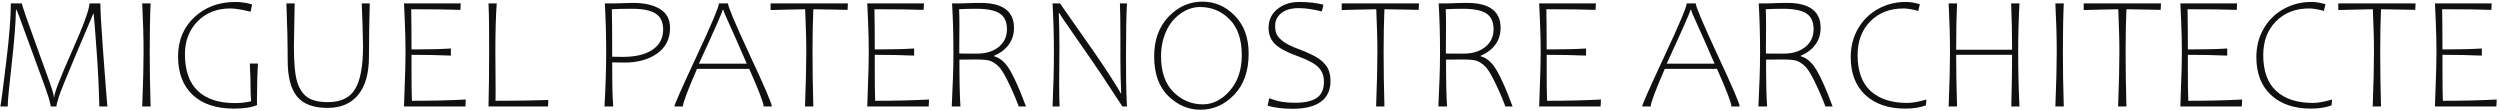 <svg width="540" height="24" viewBox="0 0 540 24" fill="none" xmlns="http://www.w3.org/2000/svg">
<path d="M525.947 23L526.068 19.428C526.206 15.988 526.276 13.27 526.276 11.276C526.276 9.203 526.224 6.964 526.12 4.56C526.016 2.156 525.959 0.88 525.947 0.732H538.2L538.131 2.133C535.585 2.042 532.042 1.997 527.503 1.997C527.549 4.526 527.572 7.42 527.572 10.678C531.189 10.678 534.024 10.61 536.074 10.473V12.011C533.332 11.897 530.498 11.84 527.572 11.84V15.617C527.572 18.067 527.601 20.117 527.658 21.77C531.91 21.77 535.786 21.678 539.289 21.496L539.22 23H525.947Z" fill="#101010"/>
<path d="M519.276 2.082C516.741 2.025 515.082 1.997 514.299 1.997C514.184 4.663 514.126 7.744 514.126 11.242C514.126 14.968 514.184 18.887 514.299 23H512.502C512.686 18.226 512.778 14.318 512.778 11.276C512.778 9.67 512.755 8.2 512.709 6.867C512.674 5.534 512.617 3.911 512.536 1.997C511.626 1.997 510.278 2.025 508.492 2.082L505.07 2.167V0.732H521.765L521.695 2.133L519.276 2.082Z" fill="#101010"/>
<path d="M487.374 12.353C487.374 10.052 487.904 7.989 488.964 6.167C490.024 4.344 491.464 2.931 493.284 1.928C495.116 0.926 497.075 0.424 499.16 0.424C499.794 0.424 500.324 0.464 500.75 0.544C501.188 0.612 501.706 0.738 502.306 0.92L501.96 2.355C500.635 2.002 499.569 1.826 498.763 1.826C495.836 1.826 493.451 2.754 491.608 4.611C489.776 6.457 488.86 8.889 488.86 11.909C488.86 15.338 489.793 17.919 491.66 19.65C493.538 21.371 496.176 22.231 499.575 22.231C500.704 22.231 502.087 21.986 503.723 21.496L503.619 22.761C502.352 23.228 500.865 23.461 499.16 23.461C495.531 23.461 492.657 22.482 490.537 20.522C488.428 18.562 487.374 15.839 487.374 12.353Z" fill="#101010"/>
<path d="M470.956 23L471.077 19.428C471.215 15.988 471.284 13.27 471.284 11.276C471.284 9.203 471.233 6.964 471.129 4.56C471.025 2.156 470.968 0.88 470.956 0.732H483.209L483.14 2.133C480.594 2.042 477.051 1.997 472.511 1.997C472.558 4.526 472.581 7.42 472.581 10.678C476.198 10.678 479.032 10.61 481.083 10.473V12.011C478.341 11.897 475.507 11.84 472.581 11.84V15.617C472.581 18.067 472.609 20.117 472.667 21.77C476.918 21.77 480.795 21.678 484.298 21.496L484.229 23H470.956Z" fill="#101010"/>
<path d="M464.285 2.082C461.751 2.025 460.092 1.997 459.308 1.997C459.193 4.663 459.135 7.744 459.135 11.242C459.135 14.968 459.193 18.887 459.308 23H457.511C457.695 18.226 457.787 14.318 457.787 11.276C457.787 9.67 457.764 8.2 457.718 6.867C457.684 5.534 457.626 3.911 457.545 1.997C456.635 1.997 455.287 2.025 453.501 2.082L450.08 2.167V0.732H466.774L466.705 2.133L464.285 2.082Z" fill="#101010"/>
<path d="M443.962 23C444.158 17.93 444.256 14.022 444.256 11.276C444.256 8.098 444.158 4.583 443.962 0.732H445.777C445.65 3.444 445.586 6.947 445.586 11.242C445.586 15.059 445.65 18.978 445.777 23H443.962Z" fill="#101010"/>
<path d="M434.439 23C434.555 18.443 434.612 14.723 434.612 11.84H422.532C422.532 15.258 422.596 18.978 422.722 23H420.908C421.104 17.93 421.202 14.022 421.202 11.276C421.202 8.098 421.104 4.583 420.908 0.732H422.722C422.596 3.444 422.532 6.782 422.532 10.747H434.612C434.612 7.408 434.543 4.07 434.405 0.732H436.202C436.018 4.355 435.926 7.87 435.926 11.276C435.926 15.207 436.018 19.115 436.202 23H434.439Z" fill="#101010"/>
<path d="M399.755 12.353C399.755 10.052 400.285 7.989 401.345 6.167C402.405 4.344 403.845 2.931 405.665 1.928C407.497 0.926 409.456 0.424 411.541 0.424C412.175 0.424 412.705 0.464 413.131 0.544C413.569 0.612 414.087 0.738 414.686 0.92L414.341 2.355C413.016 2.002 411.95 1.826 411.144 1.826C408.217 1.826 405.832 2.754 403.989 4.611C402.157 6.457 401.241 8.889 401.241 11.909C401.241 15.338 402.174 17.919 404.041 19.65C405.919 21.371 408.557 22.231 411.956 22.231C413.085 22.231 414.468 21.986 416.104 21.496L416 22.761C414.732 23.228 413.246 23.461 411.541 23.461C407.912 23.461 405.037 22.482 402.917 20.522C400.809 18.562 399.755 15.839 399.755 12.353Z" fill="#101010"/>
<path d="M384.426 0.646C385.094 0.646 385.636 0.641 386.05 0.629C388.447 0.629 390.244 1.079 391.442 1.979C392.652 2.88 393.257 4.218 393.257 5.996C393.257 7.408 392.877 8.627 392.116 9.653C391.356 10.678 390.302 11.476 388.954 12.045V12.148C390.302 12.512 391.465 13.549 392.445 15.258C393.435 16.967 394.57 19.548 395.849 23H394.294C393.499 20.915 392.681 19.041 391.84 17.377C391.01 15.703 390.296 14.62 389.697 14.13C389.109 13.629 388.562 13.293 388.055 13.122C387.548 12.94 386.465 12.849 384.806 12.849C383.181 12.849 382.07 12.86 381.471 12.883C381.471 17.6 381.545 20.972 381.695 23H379.812C379.927 20.676 380.013 18.636 380.071 16.882C380.14 15.127 380.174 13.259 380.174 11.276C380.174 7.505 380.077 3.99 379.881 0.732H381.903L384.426 0.646ZM385.238 11.584C387.185 11.584 388.752 11.105 389.939 10.148C391.137 9.18 391.736 7.91 391.736 6.337C391.736 4.742 391.223 3.603 390.198 2.919C389.173 2.236 387.467 1.894 385.082 1.894C383.665 1.894 382.438 1.928 381.401 1.997C381.448 2.805 381.471 3.899 381.471 5.278C381.471 6.463 381.465 7.38 381.453 8.029L381.436 11.55C381.678 11.573 382.104 11.584 382.715 11.584H385.238Z" fill="#101010"/>
<path d="M359.592 14.882C358.532 17.32 357.76 19.189 357.276 20.488C356.792 21.787 356.55 22.624 356.55 23H354.701C354.701 22.635 356.303 19.018 359.506 12.148C362.72 5.278 364.327 1.472 364.327 0.732H366.28C366.28 1.404 367.858 5.135 371.015 11.926C374.184 18.705 375.768 22.396 375.768 23H373.988C373.988 22.259 372.951 19.553 370.877 14.882H359.592ZM365.295 2.133H365.139C365.139 2.464 363.429 6.337 360.007 13.754H370.341C368.636 9.812 367.369 6.941 366.539 5.141C365.71 3.33 365.295 2.327 365.295 2.133Z" fill="#101010"/>
<path d="M332.459 23L332.58 19.428C332.719 15.988 332.788 13.27 332.788 11.276C332.788 9.203 332.736 6.964 332.632 4.56C332.529 2.156 332.471 0.88 332.459 0.732H344.712L344.643 2.133C342.097 2.042 338.554 1.997 334.015 1.997C334.061 4.526 334.084 7.42 334.084 10.678C337.702 10.678 340.536 10.61 342.587 10.473V12.011C339.845 11.897 337.01 11.84 334.084 11.84V15.617C334.084 18.067 334.113 20.117 334.17 21.77C338.422 21.77 342.299 21.678 345.801 21.496L345.732 23H332.459Z" fill="#101010"/>
<path d="M315.298 0.646C315.967 0.646 316.508 0.641 316.923 0.629C319.319 0.629 321.117 1.079 322.315 1.979C323.525 2.88 324.129 4.218 324.129 5.996C324.129 7.408 323.749 8.627 322.989 9.653C322.228 10.678 321.174 11.476 319.826 12.045V12.148C321.174 12.512 322.338 13.549 323.317 15.258C324.308 16.967 325.443 19.548 326.722 23H325.166C324.371 20.915 323.553 19.041 322.712 17.377C321.883 15.703 321.168 14.62 320.569 14.13C319.982 13.629 319.434 13.293 318.928 13.122C318.421 12.94 317.338 12.849 315.679 12.849C314.054 12.849 312.942 12.86 312.343 12.883C312.343 17.6 312.418 20.972 312.568 23H310.684C310.799 20.676 310.886 18.636 310.943 16.882C311.012 15.127 311.047 13.259 311.047 11.276C311.047 7.505 310.949 3.99 310.753 0.732H312.775L315.298 0.646ZM316.111 11.584C318.058 11.584 319.625 11.105 320.811 10.148C322.009 9.18 322.609 7.91 322.609 6.337C322.609 4.742 322.096 3.603 321.07 2.919C320.045 2.236 318.34 1.894 315.955 1.894C314.538 1.894 313.311 1.928 312.274 1.997C312.32 2.805 312.343 3.899 312.343 5.278C312.343 6.463 312.337 7.38 312.326 8.029L312.309 11.55C312.551 11.573 312.977 11.584 313.587 11.584H316.111Z" fill="#101010"/>
<path d="M304.013 2.082C301.479 2.025 299.82 1.997 299.036 1.997C298.921 4.663 298.863 7.744 298.863 11.242C298.863 14.968 298.921 18.887 299.036 23H297.239C297.423 18.226 297.515 14.318 297.515 11.276C297.515 9.67 297.492 8.2 297.446 6.867C297.412 5.534 297.354 3.911 297.273 1.997C296.363 1.997 295.015 2.025 293.229 2.082L289.808 2.167V0.732H306.502L306.433 2.133L304.013 2.082Z" fill="#101010"/>
<path d="M275.429 5.568C275.429 6.4 275.562 7.061 275.827 7.551C276.103 8.041 276.599 8.542 277.313 9.055C278.027 9.556 279.024 10.046 280.303 10.524C281.582 10.992 282.705 11.476 283.673 11.977C284.64 12.467 285.389 12.997 285.919 13.566C286.461 14.125 286.841 14.717 287.06 15.344C287.279 15.97 287.388 16.688 287.388 17.497C287.388 19.491 286.691 20.989 285.297 21.992C283.903 22.994 281.875 23.496 279.214 23.496C277.129 23.496 275.325 23.273 273.805 22.829L274.15 21.223C275.13 21.587 276.046 21.844 276.898 21.992C277.762 22.128 278.678 22.197 279.646 22.197C281.812 22.197 283.408 21.844 284.433 21.137C285.458 20.431 285.971 19.269 285.971 17.651C285.971 16.386 285.574 15.349 284.779 14.54C283.984 13.72 282.44 12.9 280.147 12.08C277.854 11.248 276.259 10.382 275.36 9.482C274.461 8.57 274.012 7.42 274.012 6.03C274.012 4.344 274.646 2.988 275.913 1.962C277.192 0.937 278.753 0.424 280.596 0.424C282.659 0.424 284.416 0.624 285.867 1.022L285.522 2.458C284.45 2.207 283.54 2.031 282.791 1.928C282.054 1.814 281.288 1.757 280.493 1.757C278.88 1.757 277.63 2.122 276.743 2.851C275.867 3.569 275.429 4.475 275.429 5.568Z" fill="#101010"/>
<path d="M259.27 23.701C256.678 23.701 254.368 22.709 252.34 20.727C250.313 18.745 249.299 15.896 249.299 12.182C249.299 8.627 250.336 5.768 252.41 3.603C254.483 1.438 256.914 0.356 259.703 0.356C262.422 0.356 264.766 1.376 266.736 3.415C268.718 5.443 269.709 8.166 269.709 11.584C269.709 15.321 268.672 18.277 266.598 20.454C264.536 22.618 262.093 23.701 259.27 23.701ZM259.201 1.518C257.715 1.518 256.298 2.002 254.95 2.971C253.602 3.928 252.571 5.215 251.857 6.833C251.142 8.439 250.785 10.223 250.785 12.182C250.785 15.52 251.678 18.084 253.464 19.873C255.261 21.65 257.375 22.539 259.806 22.539C261.972 22.539 263.914 21.559 265.63 19.599C267.358 17.64 268.222 15.076 268.222 11.909C268.222 8.525 267.347 5.95 265.596 4.184C263.844 2.407 261.713 1.518 259.201 1.518Z" fill="#101010"/>
<path d="M230.566 3.022C235.22 9.596 238.29 14.051 239.777 16.386C241.263 18.722 242.041 19.992 242.11 20.197H242.179C242.064 17.657 242.006 15.15 242.006 12.678V8.046C242.006 4.947 241.972 2.509 241.902 0.732H243.423C243.285 3.341 243.216 7.078 243.216 11.943C243.216 14.142 243.227 16.09 243.25 17.788C243.273 19.474 243.331 21.211 243.423 23H242.438C242.415 23 241.632 21.809 240.088 19.428C238.544 17.047 237.167 14.985 235.957 13.242L232 7.534L230.704 5.654C230.128 4.833 229.69 4.201 229.39 3.757C229.091 3.312 228.883 2.982 228.768 2.766H228.699C228.791 5.466 228.837 7.927 228.837 10.148C228.837 11.185 228.826 12.661 228.803 14.575L228.785 18.437C228.785 20.294 228.814 21.815 228.872 23H227.351C227.547 18.602 227.645 14.694 227.645 11.276C227.645 7.824 227.547 4.309 227.351 0.732H228.976C228.976 0.766 229.189 1.079 229.615 1.672L230.566 3.022Z" fill="#101010"/>
<path d="M210.19 0.646C210.858 0.646 211.4 0.641 211.814 0.629C214.211 0.629 216.008 1.079 217.206 1.979C218.416 2.88 219.021 4.218 219.021 5.996C219.021 7.408 218.641 8.627 217.88 9.653C217.12 10.678 216.066 11.476 214.718 12.045V12.148C216.066 12.512 217.229 13.549 218.209 15.258C219.2 16.967 220.334 19.548 221.613 23H220.058C219.263 20.915 218.445 19.041 217.604 17.377C216.774 15.703 216.06 14.62 215.461 14.13C214.873 13.629 214.326 13.293 213.819 13.122C213.312 12.94 212.229 12.849 210.57 12.849C208.946 12.849 207.834 12.86 207.235 12.883C207.235 17.6 207.31 20.972 207.459 23H205.576C205.691 20.676 205.777 18.636 205.835 16.882C205.904 15.127 205.939 13.259 205.939 11.276C205.939 7.505 205.841 3.99 205.645 0.732H207.667L210.19 0.646ZM211.002 11.584C212.949 11.584 214.516 11.105 215.703 10.148C216.901 9.18 217.5 7.91 217.5 6.337C217.5 4.742 216.987 3.603 215.962 2.919C214.937 2.236 213.232 1.894 210.847 1.894C209.43 1.894 208.203 1.928 207.166 1.997C207.212 2.805 207.235 3.899 207.235 5.278C207.235 6.463 207.229 7.38 207.217 8.029L207.2 11.55C207.442 11.573 207.868 11.584 208.479 11.584H211.002Z" fill="#101010"/>
<path d="M187.326 23L187.447 19.428C187.585 15.988 187.655 13.27 187.655 11.276C187.655 9.203 187.603 6.964 187.499 4.56C187.395 2.156 187.338 0.88 187.326 0.732H199.579L199.51 2.133C196.964 2.042 193.421 1.997 188.882 1.997C188.928 4.526 188.951 7.42 188.951 10.678C192.568 10.678 195.403 10.61 197.453 10.473V12.011C194.711 11.897 191.877 11.84 188.951 11.84V15.617C188.951 18.067 188.979 20.117 189.037 21.77C193.288 21.77 197.165 21.678 200.668 21.496L200.599 23H187.326Z" fill="#101010"/>
<path d="M180.655 2.082C178.121 2.025 176.462 1.997 175.678 1.997C175.563 4.663 175.505 7.744 175.505 11.242C175.505 14.968 175.563 18.887 175.678 23H173.881C174.065 18.226 174.157 14.318 174.157 11.276C174.157 9.67 174.134 8.2 174.088 6.867C174.054 5.534 173.996 3.911 173.915 1.997C173.005 1.997 171.657 2.025 169.872 2.082L166.45 2.167V0.732H183.144L183.075 2.133L180.655 2.082Z" fill="#101010"/>
<path d="M150.55 14.882C149.49 17.32 148.719 19.189 148.235 20.488C147.751 21.787 147.509 22.624 147.509 23H145.66C145.66 22.635 147.261 19.018 150.464 12.148C153.678 5.278 155.286 1.472 155.286 0.732H157.239C157.239 1.404 158.817 5.135 161.974 11.926C165.142 18.705 166.726 22.396 166.726 23H164.946C164.946 22.259 163.909 19.553 161.835 14.882H150.55ZM156.253 2.133H156.098C156.098 2.464 154.387 6.337 150.965 13.754H161.3C159.595 9.812 158.327 6.941 157.498 5.141C156.668 3.33 156.253 2.327 156.253 2.133Z" fill="#101010"/>
<path d="M135.636 0.646C135.993 0.646 136.385 0.641 136.811 0.629C139.196 0.629 141.108 1.068 142.549 1.945C144 2.811 144.726 4.173 144.726 6.03C144.726 8.4 143.804 10.24 141.961 11.55C140.118 12.86 137.762 13.515 134.893 13.515C133.867 13.515 133.124 13.504 132.663 13.481H132.231C132.231 15.475 132.243 17.218 132.266 18.71C132.289 20.192 132.352 21.621 132.456 23H130.572C130.814 18.602 130.935 14.694 130.935 11.276C130.935 7.676 130.837 4.161 130.641 0.732H132.732C133.343 0.732 134.006 0.715 134.72 0.681L135.636 0.646ZM143.24 6.372C143.24 4.777 142.704 3.632 141.633 2.937C140.561 2.242 138.856 1.894 136.517 1.894C134.628 1.894 133.176 1.928 132.162 1.997C132.208 3.022 132.231 6.44 132.231 12.251C132.565 12.273 133.326 12.285 134.513 12.285C137.301 12.285 139.449 11.766 140.959 10.729C142.479 9.693 143.24 8.24 143.24 6.372Z" fill="#101010"/>
<path d="M107.034 16.147L107.052 19.616C107.052 20.607 107.046 21.325 107.034 21.77C111.274 21.77 115.076 21.713 118.441 21.599L118.371 23H105.514C105.606 19.582 105.652 15.674 105.652 11.276C105.652 9.214 105.646 7.306 105.635 5.551C105.623 3.785 105.583 2.179 105.514 0.732H107.294C107.098 3.295 107 6.81 107 11.276C107 12.541 107.011 14.165 107.034 16.147Z" fill="#101010"/>
<path d="M87.264 23L87.385 19.428C87.523 15.988 87.593 13.27 87.593 11.276C87.593 9.203 87.541 6.964 87.437 4.56C87.333 2.156 87.276 0.88 87.264 0.732H99.517L99.448 2.133C96.902 2.042 93.359 1.997 88.82 1.997C88.866 4.526 88.889 7.42 88.889 10.678C92.506 10.678 95.341 10.61 97.391 10.473V12.011C94.649 11.897 91.815 11.84 88.889 11.84V15.617C88.889 18.067 88.918 20.117 88.975 21.77C93.226 21.77 97.103 21.678 100.606 21.496L100.537 23H87.264Z" fill="#101010"/>
<path d="M70.777 23.308C67.713 23.308 65.506 22.487 64.158 20.847C62.81 19.195 62.136 16.586 62.136 13.02C62.136 9.157 62.044 5.061 61.86 0.732H63.657L63.623 2.202C63.53 6.451 63.484 9.066 63.484 10.046C63.484 13.566 63.715 16.096 64.176 17.634C64.648 19.172 65.385 20.294 66.388 21C67.402 21.707 68.876 22.06 70.812 22.06C73.612 22.06 75.576 21.12 76.705 19.24C77.846 17.349 78.416 14.273 78.416 10.012C78.416 9.134 78.381 7.659 78.312 5.585C78.255 3.512 78.197 1.894 78.139 0.732H79.868C79.822 1.962 79.781 3.797 79.747 6.235C79.712 8.662 79.695 10.667 79.695 12.251C79.695 15.862 78.917 18.608 77.362 20.488C75.818 22.368 73.623 23.308 70.777 23.308Z" fill="#101010"/>
<path d="M38.46 12.216C38.46 8.753 39.629 5.922 41.968 3.723C44.319 1.524 47.279 0.424 50.851 0.424C52.072 0.424 53.27 0.601 54.446 0.954L54.135 2.526C52.188 2.059 50.747 1.826 49.814 1.826C46.842 1.826 44.451 2.766 42.642 4.646C40.845 6.514 39.946 8.861 39.946 11.687C39.946 15.207 40.868 17.85 42.711 19.616C44.555 21.382 47.228 22.265 50.73 22.265C51.41 22.265 51.992 22.237 52.476 22.18C52.959 22.123 53.547 22.02 54.238 21.872C54.146 20.949 54.1 19.457 54.1 17.395C54.1 16.802 54.071 16.05 54.014 15.139L53.962 13.72H55.724C55.678 14.199 55.627 15.349 55.569 17.172C55.523 18.984 55.5 20.471 55.5 21.633C55.5 22.18 55.506 22.533 55.517 22.692C54.331 23.205 52.666 23.461 50.523 23.461C46.709 23.461 43.742 22.476 41.623 20.505C39.514 18.523 38.46 15.76 38.46 12.216Z" fill="#101010"/>
<path d="M30.718 23C30.914 17.93 31.012 14.022 31.012 11.276C31.012 8.098 30.914 4.583 30.718 0.732H32.532C32.406 3.444 32.342 6.947 32.342 11.242C32.342 15.059 32.406 18.978 32.532 23H30.718Z" fill="#101010"/>
<path d="M21.455 23C21.374 19.274 21.184 15.344 20.884 11.208C20.585 7.061 20.406 4.759 20.349 4.304C20.291 3.848 20.251 3.381 20.228 2.902H20.176L16.512 11.516C14.381 16.551 13.125 19.645 12.745 20.795C12.376 21.946 12.192 22.681 12.192 23H10.947C10.947 22.351 10.331 20.368 9.098 17.053C7.866 13.737 6.673 10.485 5.521 7.294C4.369 4.104 3.712 2.373 3.551 2.099H3.447C3.39 5.039 3.078 8.981 2.514 13.925C1.949 18.87 1.667 21.895 1.667 23H0.077C0.261 22.077 0.682 18.881 1.339 13.413C2.007 7.932 2.341 3.706 2.341 0.732H4.726C4.726 0.914 5.026 1.871 5.625 3.603C6.235 5.335 7.071 7.665 8.13 10.593L9.392 14.079C10.302 16.563 10.901 18.249 11.189 19.138C11.477 20.026 11.621 20.625 11.621 20.932H11.725C11.725 20.089 12.992 16.819 15.527 11.123C18.062 5.415 19.329 1.951 19.329 0.732H21.68C21.68 2.202 21.852 5.346 22.198 10.165C22.544 14.973 22.791 18.243 22.941 19.975L23.2 23H21.455Z" fill="#101010"/>
</svg>
